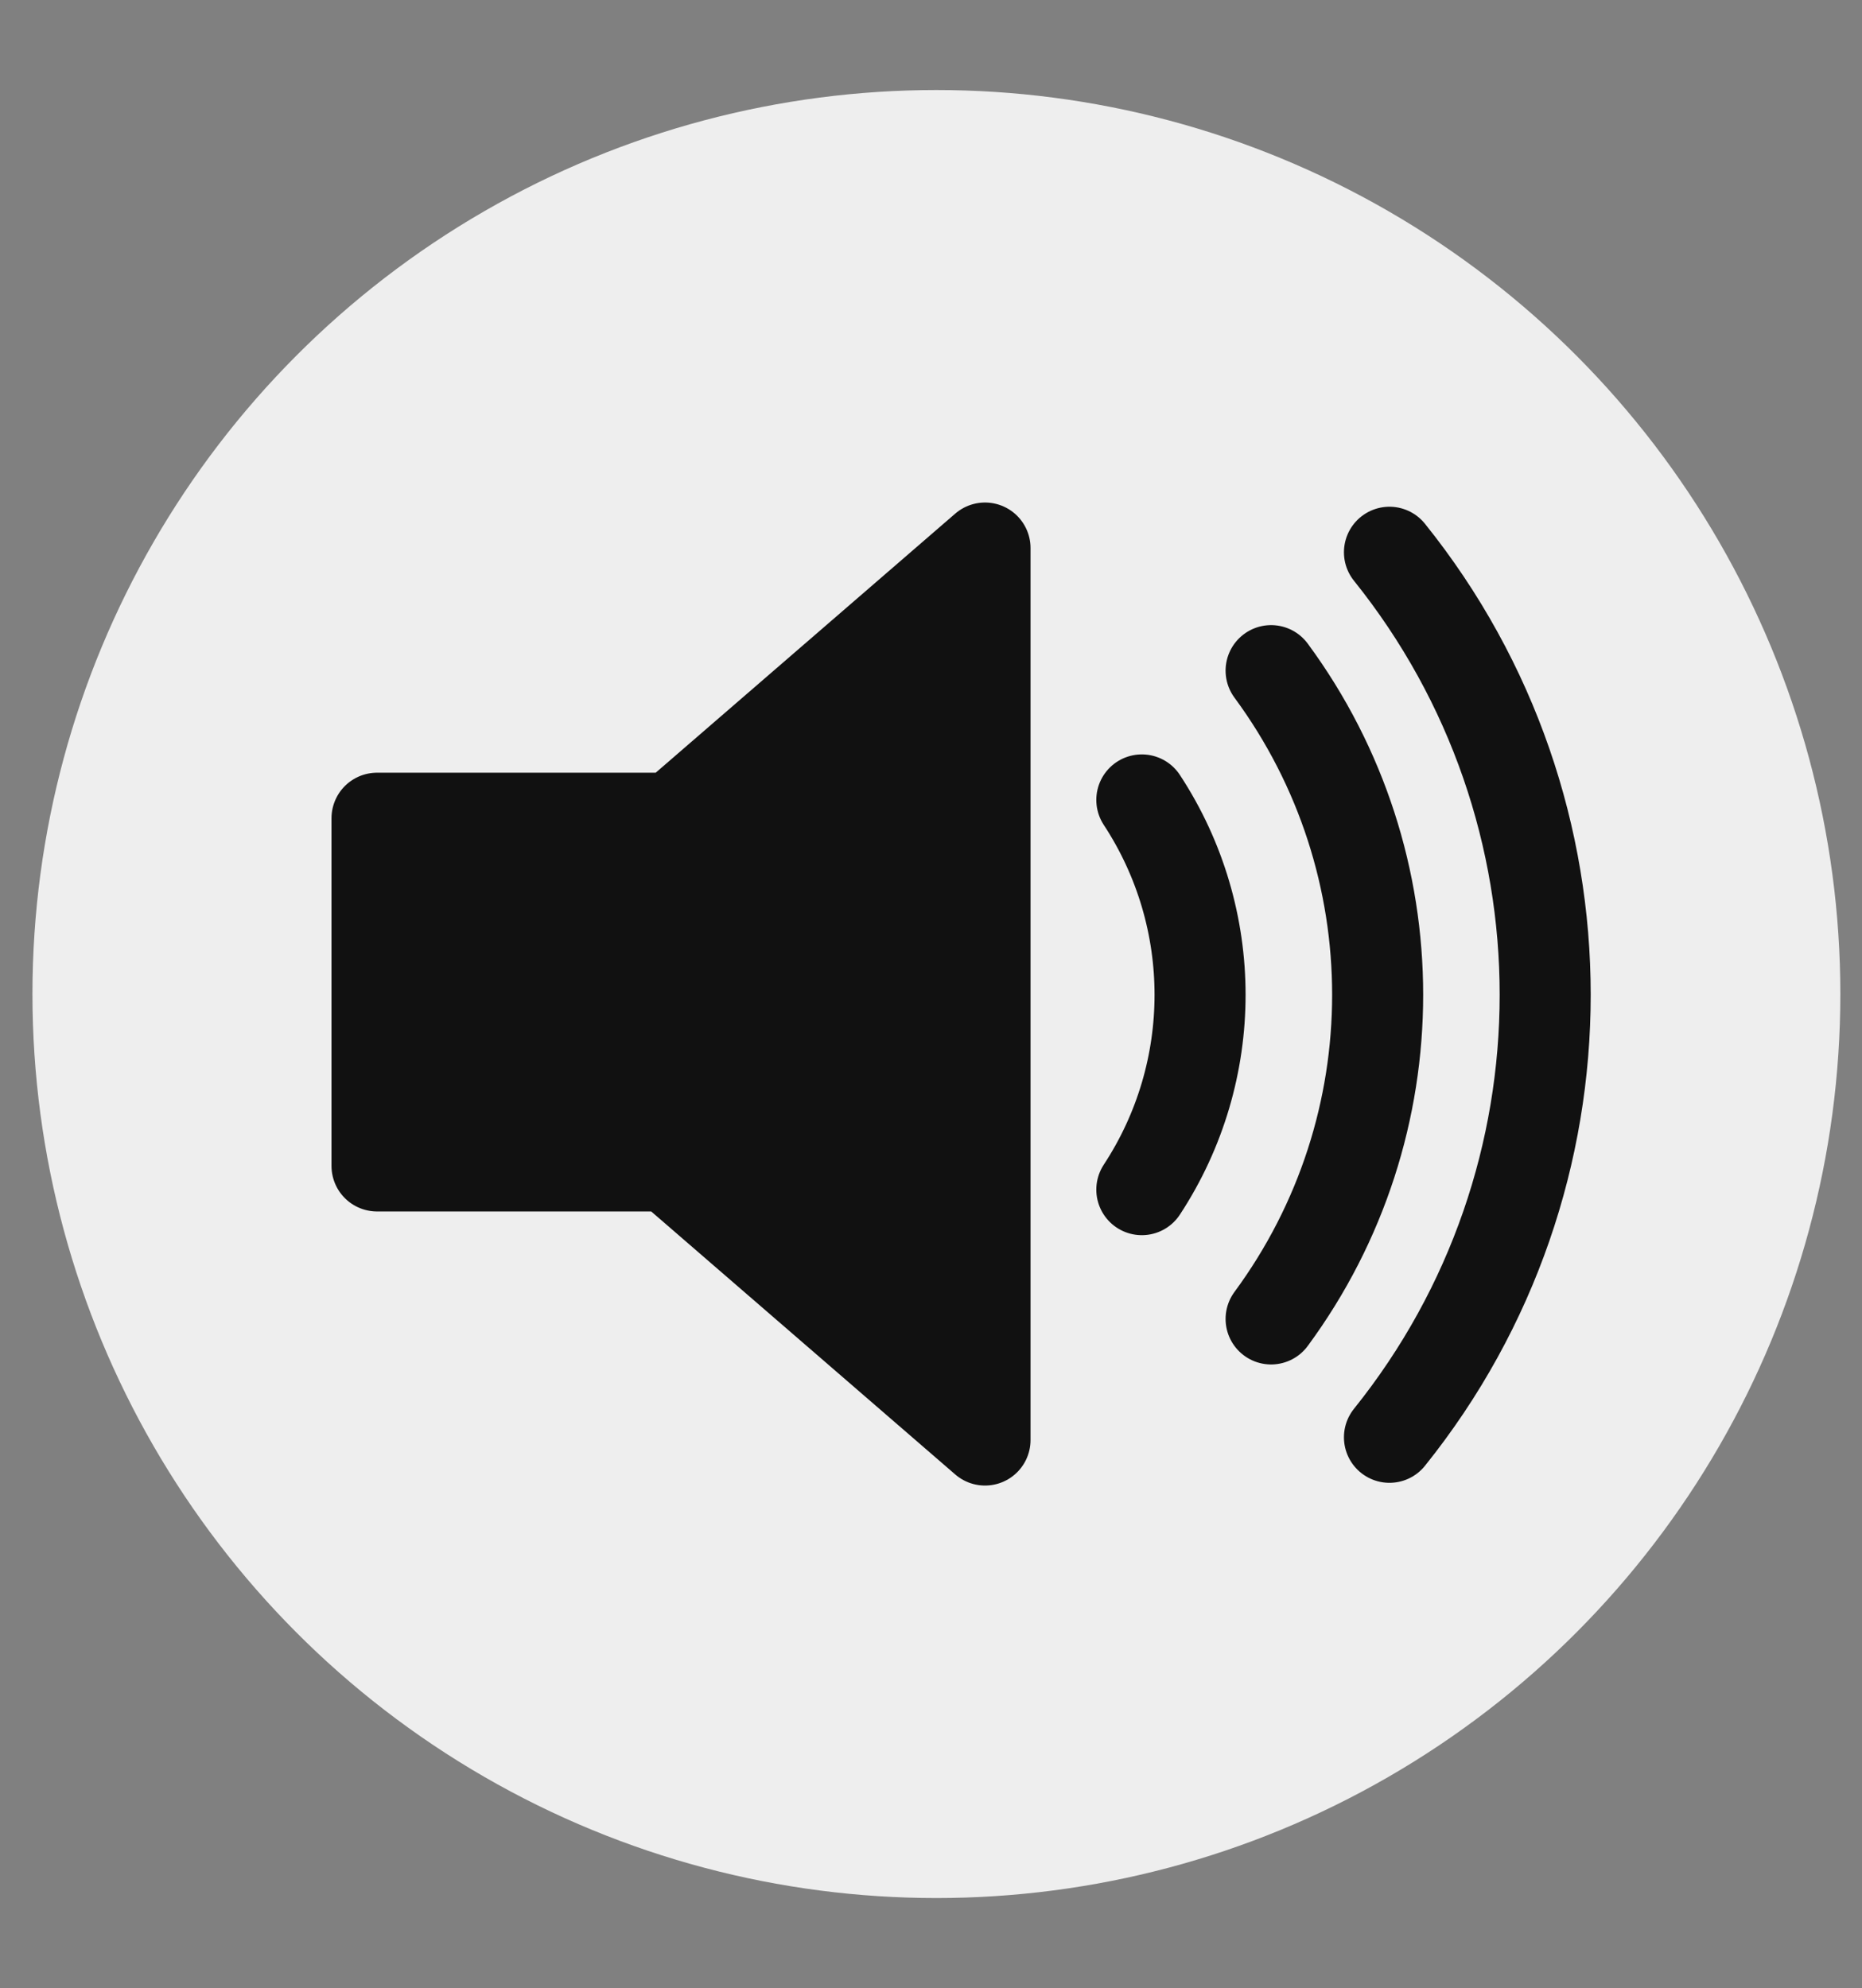 <?xml version="1.0" encoding="UTF-8"?>
<svg id="Layer_1" data-name="Layer 1" xmlns="http://www.w3.org/2000/svg" viewBox="0 0 681.69 727.8">
  <rect x="0" y="0" width="681.69" height="727.8" fill="#808080" stroke="none"/>
  <defs>
    <style>
      .cls-1 {
        fill: none;
        stroke-linecap: round;
        stroke-miterlimit: 26.67;
      }

      .cls-1, .cls-2 {
        stroke: #111;
        stroke-width: 33.33px;
      }

      .cls-2 {
        fill: #111;
        stroke-linejoin: round;
      }

      .cls-3 {
        fill: #eee;
        stroke-width: 0px;
      }
    </style>
  </defs>
  <circle class="cls-3" cx="342.82" cy="363.9" r="330.94"/>
  <path class="cls-2" d="m360.62,200.63l-114.36,98.91h-108.23v127.29h106.59l116,100.34V200.63Z"/>
  <path class="cls-1" d="m418.03,292.84c28.43,43.31,28.43,99.36,0,142.67m47.33-190c52.01,70.56,52.01,166.77,0,237.33m43.33-280.67c76.02,94.62,76.02,229.38,0,324"/>
</svg>